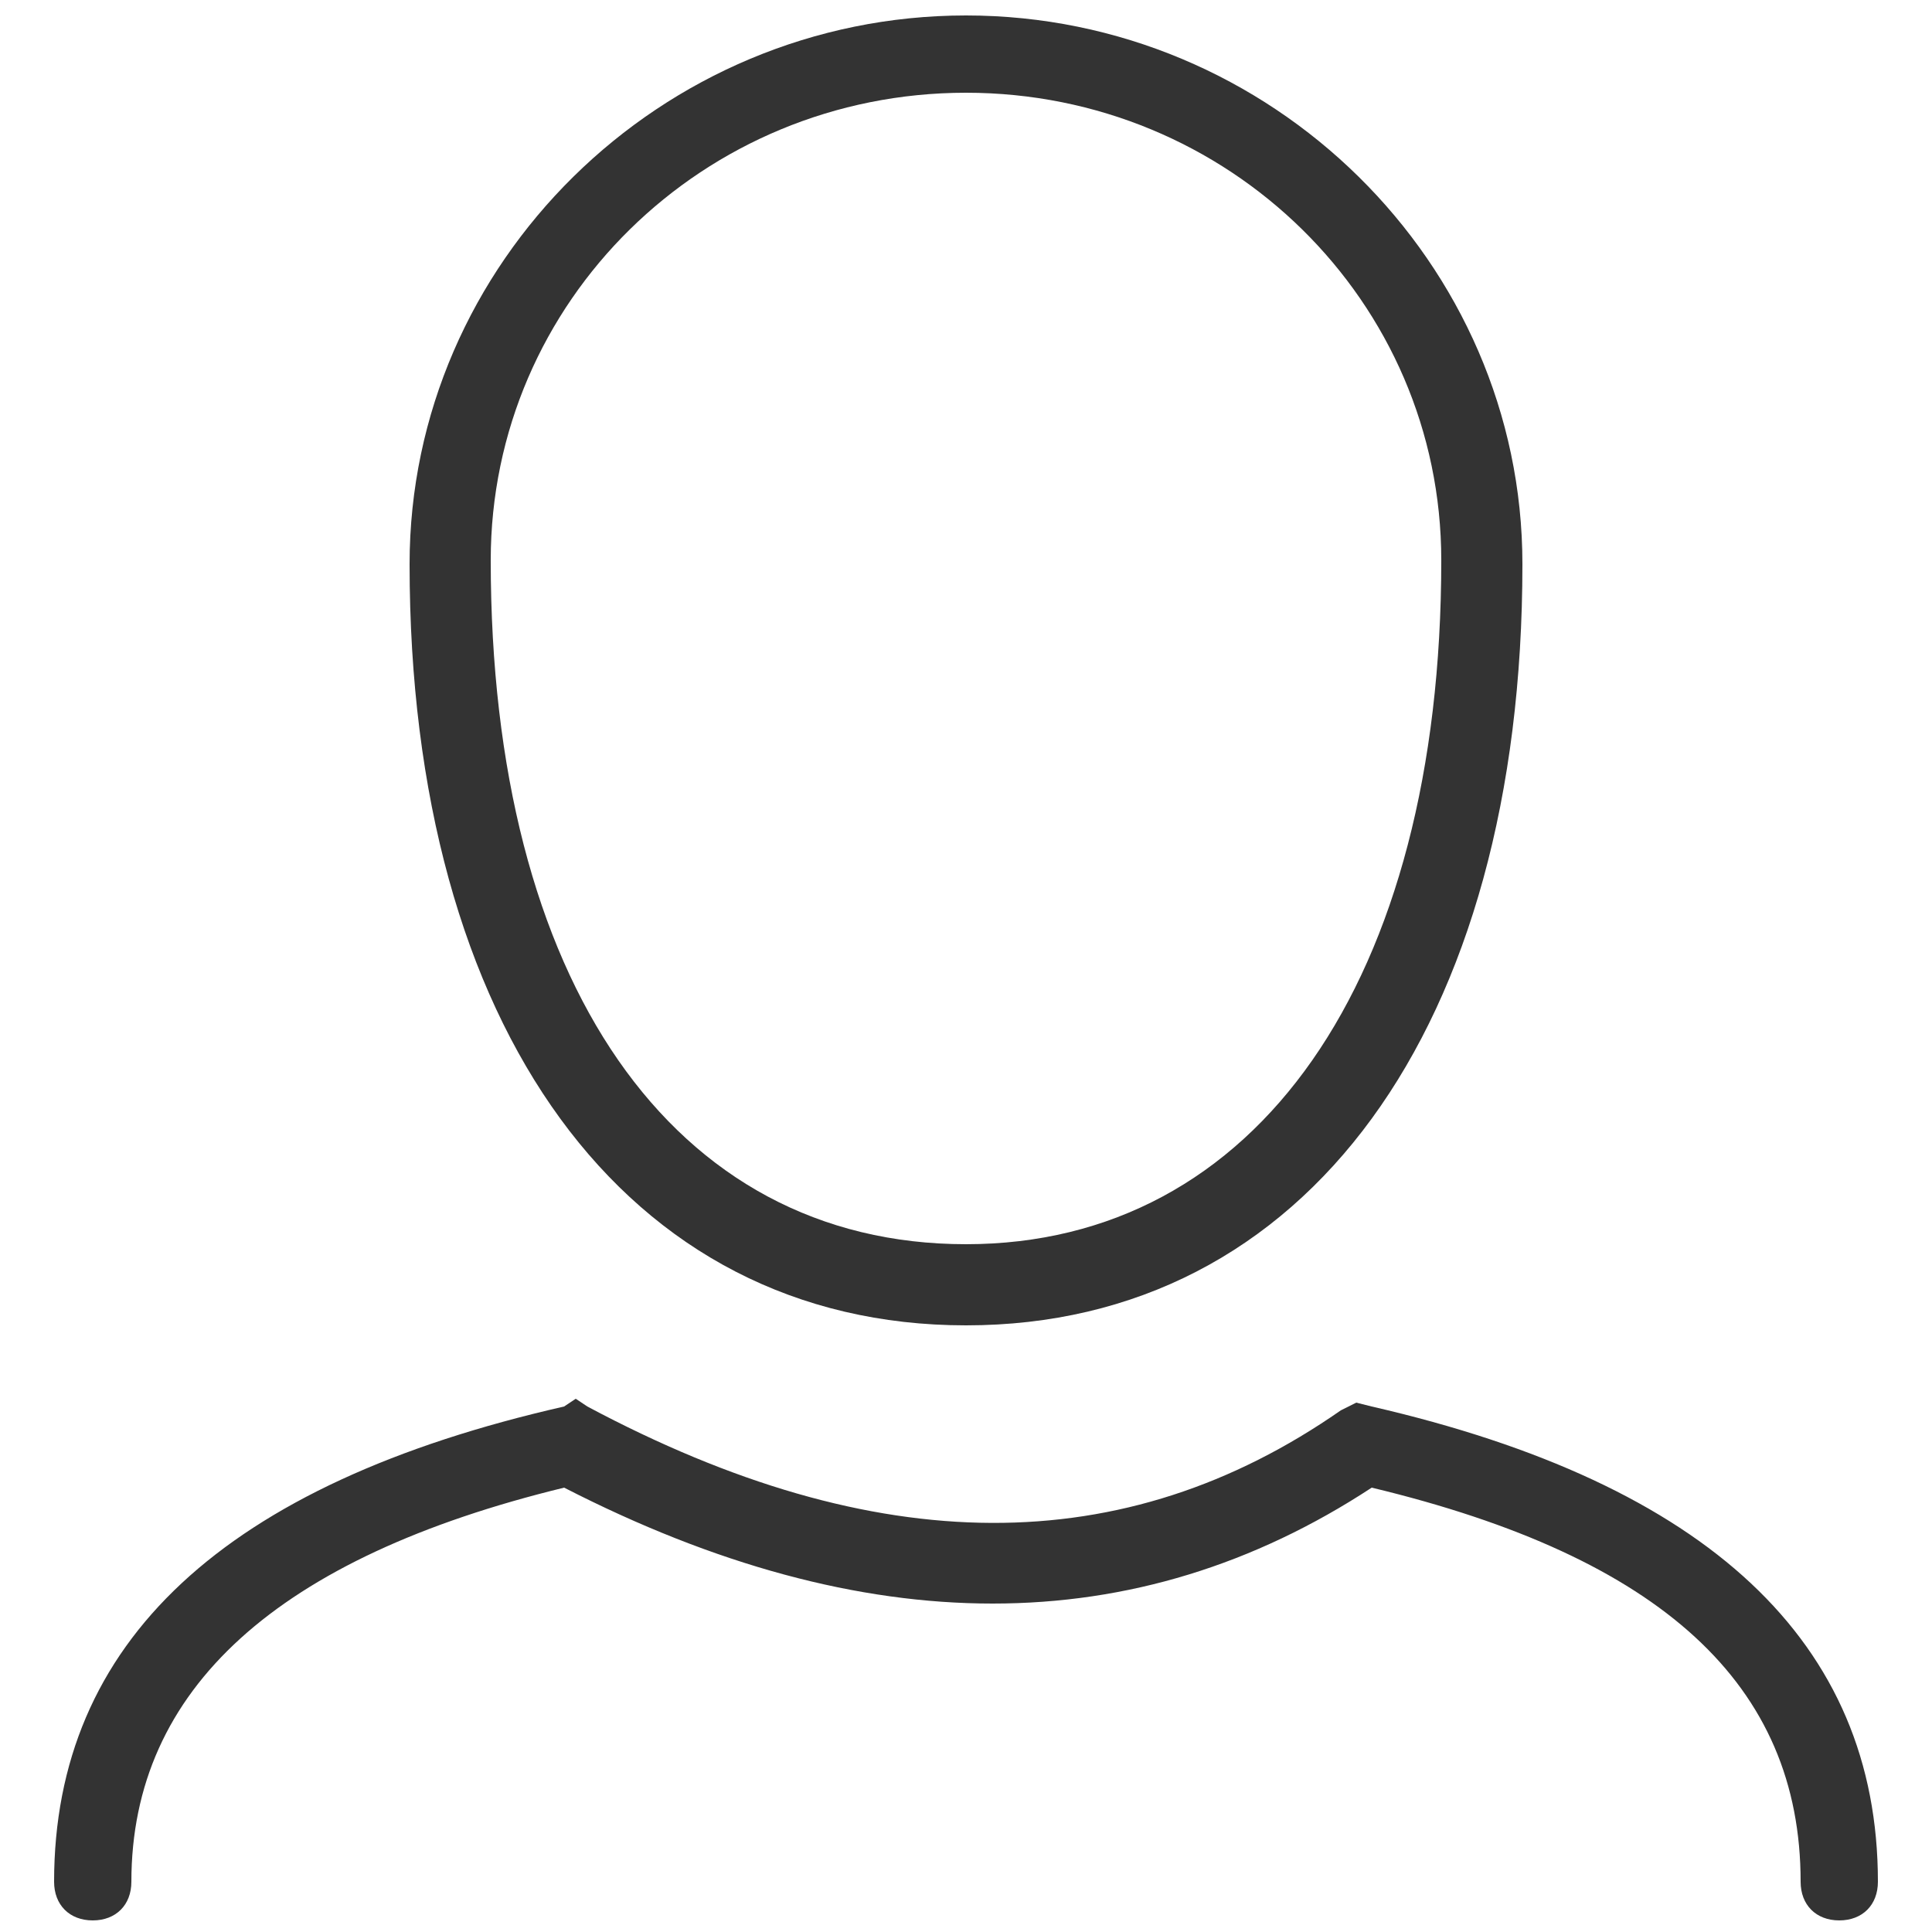 <?xml version="1.0" encoding="utf-8"?>
<!-- Generator: Adobe Illustrator 26.2.1, SVG Export Plug-In . SVG Version: 6.00 Build 0)  -->
<svg version="1.1" id="Layer_1" xmlns="http://www.w3.org/2000/svg" xmlns:xlink="http://www.w3.org/1999/xlink" x="0px" y="0px"
	 viewBox="0 0 50 50" style="enable-background:new 0 0 50 50;" xml:space="preserve">
<style type="text/css">
	.st0{fill:#333333;}
</style>
<g>
	<g id="Layer_1_00000088851379443453020450000001564307063673644193_">
		<path class="st0" d="M2.4,49.7c0.6,0,1-0.4,1-1c0-5,3.8-8.4,11.2-10.2c7.8,4,14.8,4,20.9,0c7.5,1.8,11.1,5.1,11.1,10.2
			c0,0.6,0.4,1,1,1s1-0.4,1-1c0-6.2-4.4-10.3-13.1-12.3l-0.4-0.1l-0.4,0.2c-5.6,3.9-12,3.9-19.5-0.1l-0.3-0.2l-0.3,0.2
			C5.8,38.4,1.4,42.5,1.4,48.7C1.4,49.3,1.8,49.7,2.4,49.7z"/>
		<path class="st0" d="M25,0.4c-7.9,0-14.4,6.4-14.4,14.2c0,12,5.6,19.7,14.4,19.7s14.4-7.7,14.4-19.7C39.4,6.8,32.9,0.4,25,0.4z
			 M25,32.2c-7.6,0-12.3-6.8-12.3-17.7c0-6.7,5.5-12.1,12.3-12.1s12.3,5.4,12.3,12.1C37.3,25.4,32.5,32.2,25,32.2z"/>
	</g>
	<g id="guide_48x48_00000009585026649848076230000007299661708606013580_">
	</g>
</g>
</svg>
